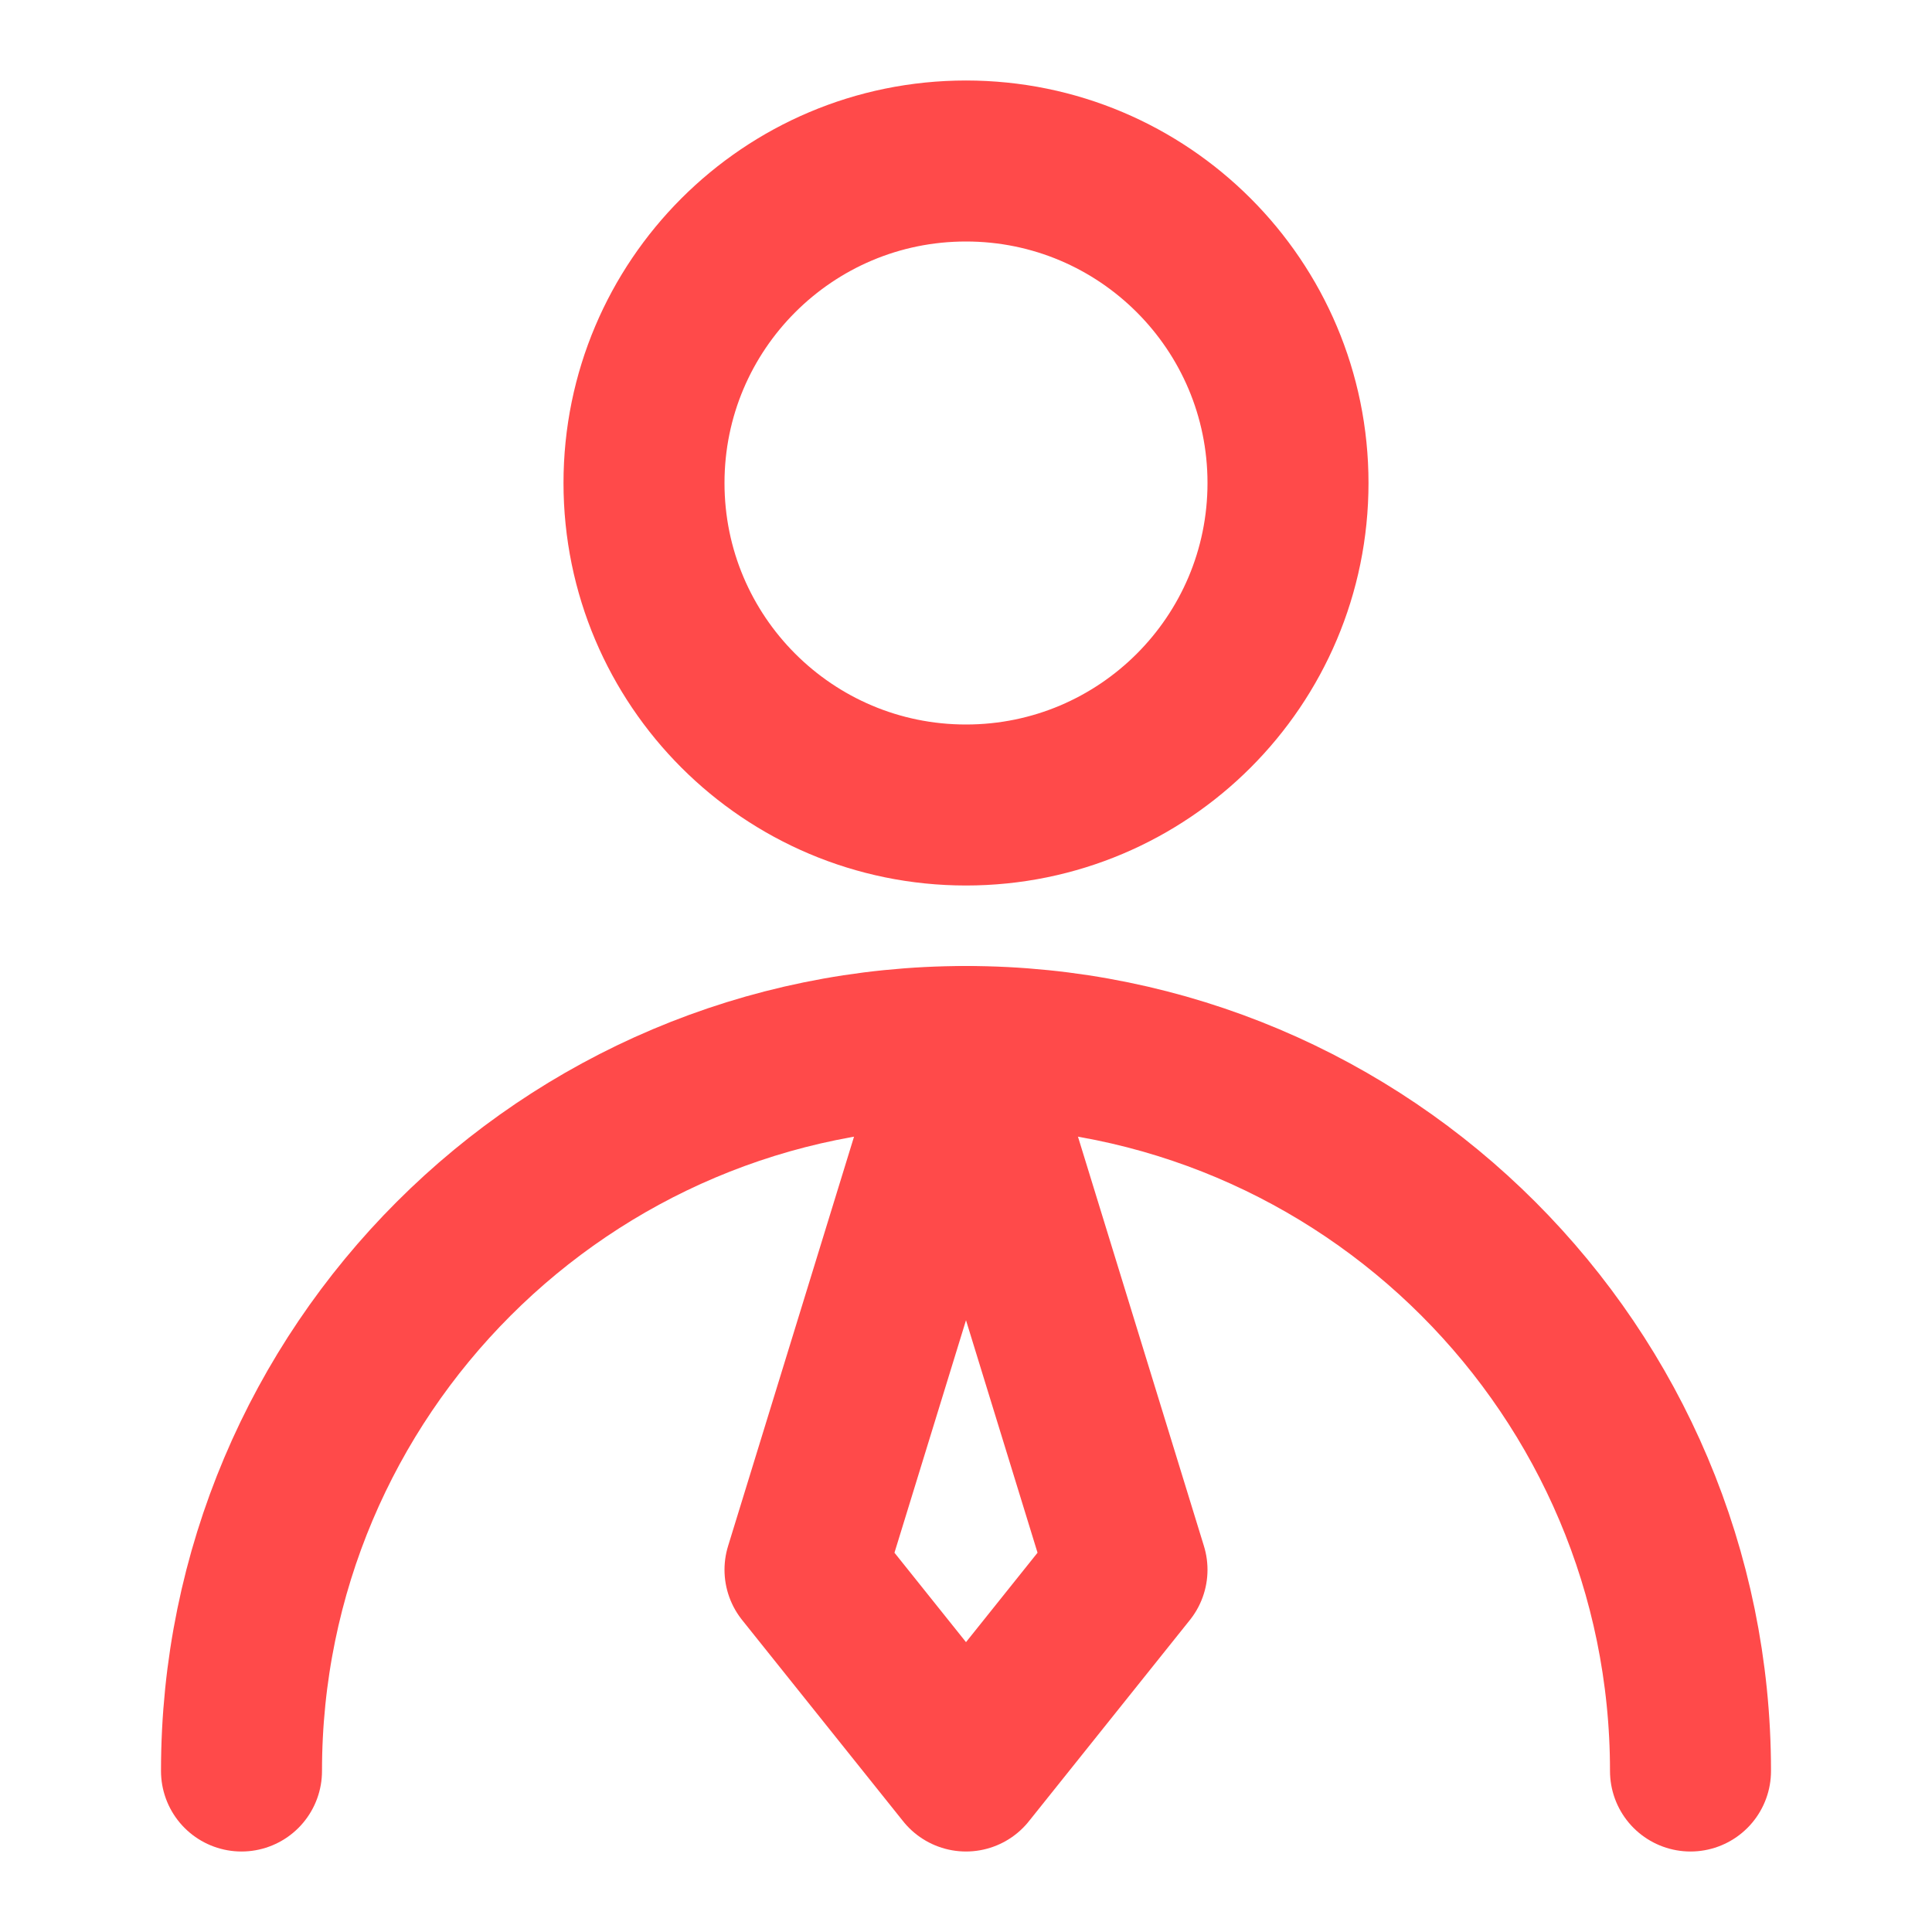 <?xml version="1.0" encoding="UTF-8"?> <svg xmlns="http://www.w3.org/2000/svg" width="48" height="48" viewBox="0 0 48 48" fill="none"> <path d="M24 20C28.418 20 32 16.418 32 12C32 7.582 28.418 4 24 4C19.582 4 16 7.582 16 12C16 16.418 19.582 20 24 20Z" stroke="#FF4A4A" stroke-width="4" stroke-linecap="round" stroke-linejoin="round"></path> <path d="M42 44C42 34.059 33.941 26 24 26C14.059 26 6 34.059 6 44" stroke="#FF4A4A" stroke-width="4" stroke-linecap="round" stroke-linejoin="round"></path> <path d="M24 44L28 39L24 26L20 39L24 44Z" stroke="#FF4A4A" stroke-width="4" stroke-linecap="round" stroke-linejoin="round"></path> </svg> 